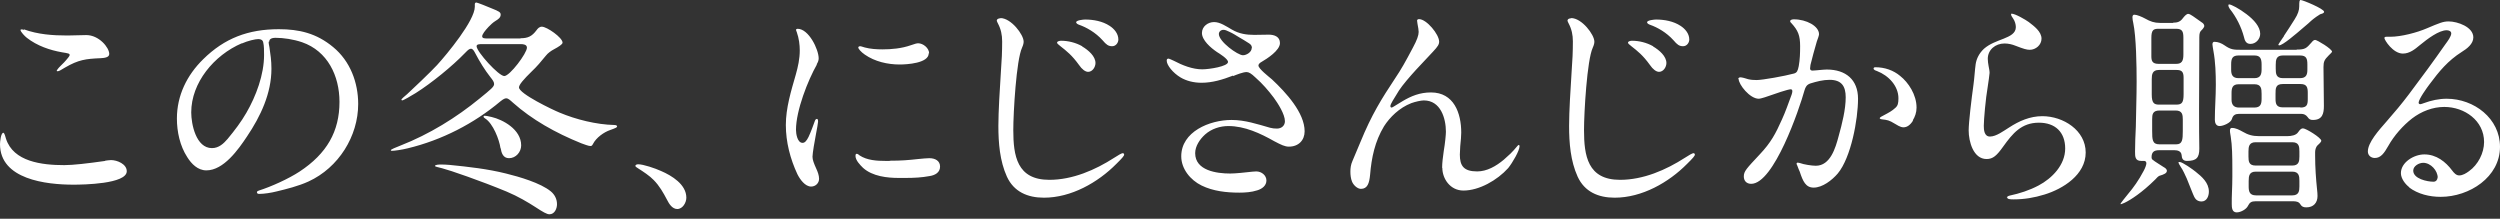 <svg width="160" height="14" viewBox="0 0 160 14" fill="none" xmlns="http://www.w3.org/2000/svg">
<rect x="0" y="0" width="160" height="14" fill="#333333" stroke="none"/>
<path d="M6.725 10.286C6.852 10.272 6.979 10.245 7.107 10.245C7.501 10.245 8.113 10.501 8.113 10.958C8.113 11.778 5.311 11.819 4.7 11.819C2.955 11.819 0 11.482 0 9.224C0 9.103 0.051 8.497 0.217 8.497C0.28 8.497 0.357 8.766 0.382 8.874C0.853 10.353 2.687 10.568 4.114 10.568C4.674 10.568 5.604 10.46 6.737 10.299L6.725 10.286ZM1.541 1.882C2.433 2.205 3.375 2.272 4.317 2.272C4.712 2.272 5.12 2.245 5.527 2.245C6.33 2.245 6.992 3.039 6.992 3.455C6.992 3.684 6.661 3.711 6.444 3.724C5.489 3.765 5.031 3.818 4.152 4.329C3.923 4.464 3.783 4.558 3.706 4.558C3.655 4.558 3.63 4.558 3.63 4.531C3.63 4.504 3.706 4.383 3.872 4.222C4.025 4.074 4.165 3.939 4.368 3.684C4.445 3.59 4.458 3.55 4.458 3.523C4.458 3.429 4.394 3.415 3.974 3.348C3.197 3.213 2.369 2.931 1.719 2.42C1.592 2.326 1.312 2.03 1.312 1.923C1.312 1.882 1.363 1.882 1.388 1.882C1.439 1.882 1.477 1.896 1.528 1.909L1.541 1.882ZM17.193 2.676C17.193 2.783 17.206 2.824 17.244 3.025C17.308 3.469 17.372 3.872 17.372 4.397C17.372 5.97 16.684 7.435 15.805 8.739C15.258 9.56 14.315 10.904 13.207 10.904C12.659 10.904 12.252 10.487 11.984 10.057C11.513 9.331 11.322 8.43 11.322 7.583C11.322 6.118 11.959 4.813 13.003 3.792C14.366 2.447 15.882 1.869 17.843 1.869C19.142 1.869 20.25 2.124 21.32 3.012C22.415 3.913 22.924 5.284 22.924 6.655C22.924 8.713 21.676 10.729 19.741 11.617C19.091 11.913 18.327 12.101 17.715 12.249C17.346 12.343 16.888 12.41 16.595 12.41C16.531 12.41 16.442 12.397 16.442 12.303C16.442 12.249 16.518 12.208 16.569 12.195C17.372 11.94 18.467 11.442 19.167 10.985C20.925 9.829 21.727 8.403 21.727 6.521C21.727 4.854 20.963 3.267 19.333 2.703C18.773 2.514 18.148 2.42 17.639 2.42C17.333 2.42 17.232 2.528 17.232 2.662L17.193 2.676ZM15.474 2.77C13.691 3.536 12.239 5.297 12.239 7.193C12.239 7.946 12.545 9.479 13.564 9.479C14.009 9.479 14.315 9.183 14.57 8.887C15.015 8.35 15.436 7.798 15.767 7.22C16.391 6.145 16.9 4.773 16.9 3.523C16.9 3.24 16.9 2.931 16.849 2.729C16.824 2.568 16.709 2.501 16.531 2.501C16.34 2.501 15.869 2.608 15.474 2.783V2.77ZM33.317 2.447C33.788 2.447 34.043 2.326 34.336 1.936C34.412 1.829 34.514 1.708 34.68 1.708C34.998 1.708 36.004 2.407 36.004 2.729C36.004 2.837 35.749 2.998 35.444 3.16C35.266 3.254 35.062 3.402 34.947 3.55C34.641 3.926 34.361 4.262 34.017 4.585C33.521 5.069 33.215 5.418 33.215 5.593C33.215 5.997 35.38 7.032 35.813 7.207C36.87 7.65 38.169 7.973 39.315 8C39.443 8 39.494 8.04 39.494 8.094C39.494 8.148 39.43 8.188 39.048 8.323C38.653 8.457 38.157 8.807 37.953 9.21C37.889 9.331 37.864 9.345 37.774 9.345C37.672 9.345 37.38 9.237 37.201 9.17C35.533 8.497 34.043 7.65 32.833 6.575C32.642 6.4 32.514 6.292 32.413 6.292C32.324 6.292 32.234 6.319 32.018 6.494C30.337 7.906 28.273 8.968 26.096 9.492C25.714 9.587 25.242 9.654 25.077 9.654C25.051 9.654 25.013 9.64 25.013 9.613C25.013 9.56 25.319 9.439 25.625 9.318C27.484 8.592 29.216 7.516 30.693 6.306C31.419 5.714 31.623 5.553 31.623 5.378C31.623 5.244 31.534 5.123 31.394 4.948C31.024 4.477 30.693 3.939 30.413 3.402C30.362 3.308 30.273 3.119 30.146 3.119C30.056 3.119 29.98 3.16 29.764 3.388C28.948 4.235 27.611 5.324 26.605 5.956C26.299 6.145 25.816 6.427 25.739 6.427C25.714 6.427 25.688 6.4 25.688 6.373C25.688 6.346 25.917 6.131 26.058 6.024C26.325 5.782 27.599 4.571 27.968 4.168C28.605 3.469 30.388 1.318 30.388 0.43V0.269C30.388 0.188 30.439 0.161 30.489 0.161C30.541 0.161 31.228 0.43 31.47 0.538C31.941 0.726 32.043 0.78 32.043 0.941C32.043 1.129 31.878 1.237 31.725 1.331C31.547 1.439 31.394 1.587 31.266 1.721C31.05 1.95 30.859 2.192 30.859 2.326C30.859 2.461 31.037 2.461 31.165 2.461H33.317V2.447ZM34.272 13.257C33.814 12.961 33.164 12.571 32.425 12.262C30.77 11.576 28.783 10.891 28.299 10.77C27.981 10.689 27.84 10.662 27.84 10.622C27.84 10.528 28.159 10.528 28.223 10.528C28.414 10.528 28.605 10.541 28.783 10.555C29.993 10.676 31.203 10.81 32.387 11.106C33.215 11.308 34.603 11.711 35.253 12.249C35.495 12.45 35.648 12.733 35.648 13.069C35.648 13.351 35.495 13.714 35.164 13.714C34.998 13.714 34.743 13.566 34.272 13.257ZM30.846 2.824C30.693 2.824 30.502 2.824 30.502 2.958C30.502 3.308 31.916 4.867 32.273 4.867C32.629 4.867 33.724 3.402 33.724 3.052C33.724 2.85 33.495 2.824 33.342 2.824H30.846ZM32.031 9.479C31.954 8.941 31.559 7.906 31.05 7.583C30.961 7.529 30.948 7.489 30.948 7.462C30.948 7.435 30.974 7.408 31.024 7.408C31.088 7.408 31.19 7.422 31.47 7.489C32.158 7.65 33.355 8.269 33.355 9.304C33.355 9.721 33.024 10.124 32.578 10.124C32.196 10.124 32.094 9.788 32.043 9.492L32.031 9.479ZM43.353 13.378C43.022 13.378 42.818 13.042 42.69 12.787C42.449 12.329 42.206 11.899 41.837 11.523C41.582 11.254 41.149 10.971 40.831 10.77C40.742 10.716 40.665 10.662 40.665 10.622C40.665 10.528 40.793 10.514 40.844 10.514C41.175 10.514 41.926 10.77 42.308 10.944C42.996 11.24 43.926 11.805 43.926 12.652C43.926 12.961 43.697 13.378 43.34 13.378H43.353ZM52.281 4.128C51.707 5.136 50.943 7.072 50.943 8.309C50.943 8.565 51.032 9.143 51.364 9.143C51.504 9.143 51.618 9.022 51.746 8.766C51.924 8.39 52.077 7.933 52.14 7.771C52.166 7.691 52.204 7.61 52.281 7.61C52.357 7.61 52.357 7.731 52.357 7.785C52.357 7.852 52.281 8.282 52.23 8.538C52.14 8.995 52 9.815 52 10.03C52 10.232 52.09 10.46 52.242 10.797C52.331 10.985 52.421 11.227 52.421 11.442C52.421 11.724 52.191 11.94 51.911 11.94C51.529 11.94 51.198 11.482 51.032 11.146C50.574 10.165 50.294 9.089 50.294 8C50.294 6.911 50.625 5.835 50.931 4.773C51.071 4.276 51.185 3.765 51.185 3.227C51.185 2.877 51.134 2.447 50.994 2.057C50.981 2.017 50.943 1.936 50.943 1.909C50.943 1.869 51.007 1.842 51.045 1.842C51.758 1.842 52.395 3.16 52.395 3.738C52.395 3.872 52.344 3.993 52.268 4.114L52.281 4.128ZM56.942 10.286C57.706 10.286 58.152 10.245 58.763 10.178C59.005 10.151 59.349 10.124 59.476 10.124C59.846 10.124 60.164 10.286 60.164 10.662C60.164 11.039 59.846 11.213 59.502 11.267C58.992 11.361 58.521 11.388 57.922 11.388H57.528C56.802 11.388 55.846 11.294 55.235 10.743C55.044 10.555 54.751 10.259 54.751 9.976C54.751 9.936 54.751 9.842 54.828 9.842C54.879 9.842 54.968 9.896 55.019 9.95C55.49 10.259 56.114 10.299 56.687 10.299H56.942V10.286ZM59.438 3.415C59.438 4.047 58.037 4.128 57.579 4.128C56.802 4.128 55.987 3.939 55.35 3.496C55.095 3.321 54.93 3.119 54.93 3.039C54.93 2.985 54.993 2.958 55.057 2.958C55.082 2.958 55.133 2.971 55.35 3.039C55.694 3.133 56.114 3.16 56.471 3.16C57.044 3.16 57.693 3.106 58.304 2.891C58.559 2.797 58.687 2.77 58.763 2.77C59.081 2.77 59.464 3.079 59.464 3.415H59.438ZM64.023 1.156C64.711 1.156 65.513 2.218 65.513 2.662C65.513 2.743 65.5 2.85 65.411 3.052C65.042 3.845 64.851 7.22 64.851 8.323C64.851 9.963 65.08 11.509 67.156 11.509C68.646 11.509 70.098 10.877 71.308 10.098C71.55 9.936 71.792 9.802 71.855 9.802C71.906 9.802 71.945 9.842 71.945 9.896C71.945 9.976 71.817 10.124 71.448 10.487C70.263 11.684 68.557 12.652 66.812 12.652C65.768 12.652 64.889 12.276 64.443 11.308C63.985 10.299 63.896 9.143 63.896 8.054C63.896 7.153 63.985 5.701 64.061 4.531C64.112 3.899 64.138 3.281 64.138 2.649C64.138 2.232 64.061 1.869 63.87 1.506C63.845 1.452 63.794 1.358 63.794 1.331C63.794 1.197 63.947 1.17 64.036 1.17L64.023 1.156ZM69.257 2.971C69.665 3.213 70.111 3.603 70.111 4.034C70.111 4.289 69.92 4.598 69.639 4.598C69.461 4.598 69.245 4.437 69.054 4.155C68.608 3.536 68.264 3.267 67.869 2.958C67.716 2.837 67.653 2.783 67.653 2.729C67.653 2.635 67.831 2.608 67.907 2.608C68.366 2.608 68.85 2.729 69.257 2.958V2.971ZM69.448 1.25C69.983 1.25 70.569 1.358 71.015 1.654C71.308 1.842 71.575 2.151 71.575 2.528C71.575 2.729 71.422 2.958 71.18 2.958C70.926 2.958 70.798 2.85 70.569 2.582C70.111 2.071 69.525 1.748 69.066 1.587C68.99 1.56 68.875 1.506 68.875 1.425C68.875 1.291 69.347 1.25 69.448 1.25ZM78.911 4.84C78.249 5.096 77.587 5.297 76.899 5.297C76.389 5.297 75.931 5.176 75.562 4.961C75.065 4.666 74.67 4.168 74.67 3.886C74.67 3.792 74.695 3.751 74.797 3.751C74.823 3.751 75.027 3.845 75.116 3.886C75.676 4.182 76.326 4.437 76.937 4.437C77.395 4.437 78.593 4.249 78.593 3.966C78.593 3.765 78.045 3.429 77.892 3.334C77.472 3.052 76.924 2.568 76.924 2.111C76.924 1.694 77.306 1.412 77.701 1.412C78.096 1.412 78.491 1.694 78.847 1.896C79.306 2.165 79.777 2.232 80.274 2.232C80.579 2.232 80.885 2.218 81.204 2.218C81.547 2.218 81.917 2.34 81.917 2.756C81.917 3.227 81.102 3.751 80.732 3.966C80.656 4.007 80.541 4.087 80.541 4.195C80.541 4.397 81.204 4.908 81.407 5.082C82.311 5.929 83.496 7.22 83.496 8.403C83.496 8.982 83.101 9.385 82.49 9.385C82.235 9.385 82.006 9.277 81.547 9.035C80.669 8.538 79.662 8.067 78.618 8.067C78.083 8.067 77.536 8.242 77.128 8.605C76.784 8.914 76.491 9.358 76.491 9.802C76.491 10.918 77.867 11.106 78.733 11.106C79.051 11.106 79.701 11.039 80.172 10.985C80.312 10.971 80.363 10.971 80.401 10.971C80.745 10.971 81.051 11.227 81.051 11.55C81.051 11.872 80.783 12.087 80.465 12.181C80.096 12.303 79.675 12.329 79.319 12.329C78.491 12.329 77.638 12.235 76.899 11.872C76.186 11.523 75.6 10.81 75.6 10.003C75.6 8.43 77.408 7.677 78.822 7.677C79.675 7.677 80.478 7.946 81.28 8.175C81.42 8.215 81.573 8.229 81.726 8.229C82.019 8.229 82.235 8.04 82.235 7.758C82.235 7.314 81.789 6.615 81.522 6.252C81.178 5.795 80.796 5.351 80.35 4.961C80.083 4.706 79.93 4.612 79.777 4.612C79.561 4.612 79.153 4.773 78.924 4.867L78.911 4.84ZM80.121 3.079C80.121 2.971 80.096 2.877 79.955 2.783C79.764 2.649 79.446 2.474 79.293 2.38C79.14 2.286 78.886 2.124 78.669 2.03C78.516 1.95 78.402 1.909 78.3 1.909C78.147 1.909 78.007 2.017 78.007 2.178C78.007 2.662 79.217 3.536 79.548 3.536C79.777 3.536 80.108 3.334 80.108 3.079H80.121ZM92.296 10.743C92.296 10.42 92.347 10.044 92.398 9.681C92.487 9.156 92.538 8.618 92.538 8.43C92.538 7.583 92.207 6.427 91.125 6.427C90.946 6.427 90.577 6.508 90.322 6.602C89.558 6.897 88.947 7.503 88.578 8.081C87.992 9.049 87.775 10.098 87.686 11.187C87.635 11.724 87.52 12.087 87.1 12.087C86.871 12.087 86.616 11.845 86.527 11.617C86.451 11.429 86.425 11.2 86.425 10.985C86.425 10.77 86.451 10.541 86.553 10.313L87.062 9.103C87.788 7.328 88.425 6.319 89.278 5.029C89.686 4.424 89.94 3.966 90.424 3.052C90.692 2.555 90.794 2.259 90.794 2.044C90.794 1.963 90.768 1.748 90.717 1.506C90.704 1.425 90.692 1.345 90.692 1.318C90.692 1.264 90.743 1.224 90.819 1.224C91.303 1.224 92.105 2.205 92.105 2.662C92.105 2.837 92.029 2.971 91.711 3.308L90.628 4.464C90.233 4.894 89.749 5.459 89.533 5.795C89.189 6.36 88.985 6.655 88.985 6.79C88.985 6.844 89.011 6.884 89.061 6.884C89.087 6.884 89.151 6.857 89.291 6.763L89.775 6.467C90.322 6.145 90.87 5.916 91.583 5.916C93.048 5.916 93.519 7.234 93.519 8.484C93.519 8.605 93.494 9.076 93.455 9.358C93.443 9.533 93.43 9.761 93.43 9.896C93.43 10.608 93.672 10.971 94.538 10.971C95.162 10.971 95.748 10.635 96.245 10.219C96.588 9.923 96.818 9.694 96.881 9.613C97.136 9.304 97.174 9.277 97.2 9.277C97.225 9.277 97.251 9.304 97.251 9.358C97.251 9.64 96.805 10.407 96.525 10.756C95.824 11.536 94.665 12.195 93.659 12.195C92.806 12.195 92.309 11.429 92.309 10.743H92.296ZM100.549 1.156C101.237 1.156 102.039 2.218 102.039 2.662C102.039 2.743 102.027 2.85 101.937 3.052C101.568 3.845 101.377 7.22 101.377 8.323C101.377 9.963 101.606 11.509 103.682 11.509C105.172 11.509 106.624 10.877 107.834 10.098C108.076 9.936 108.318 9.802 108.382 9.802C108.433 9.802 108.471 9.842 108.471 9.896C108.471 9.976 108.344 10.124 107.974 10.487C106.79 11.684 105.083 12.652 103.338 12.652C102.294 12.652 101.415 12.276 100.97 11.308C100.511 10.299 100.422 9.143 100.422 8.054C100.422 7.153 100.511 5.701 100.587 4.531C100.638 3.899 100.664 3.281 100.664 2.649C100.664 2.232 100.587 1.869 100.396 1.506C100.371 1.452 100.32 1.358 100.32 1.331C100.32 1.197 100.473 1.17 100.562 1.17L100.549 1.156ZM105.796 2.971C106.204 3.213 106.65 3.603 106.65 4.034C106.65 4.289 106.459 4.598 106.178 4.598C106 4.598 105.784 4.437 105.593 4.155C105.147 3.536 104.803 3.267 104.408 2.958C104.255 2.837 104.192 2.783 104.192 2.729C104.192 2.635 104.37 2.608 104.446 2.608C104.905 2.608 105.389 2.729 105.796 2.958V2.971ZM105.987 1.25C106.522 1.25 107.108 1.358 107.554 1.654C107.847 1.842 108.114 2.151 108.114 2.528C108.114 2.729 107.961 2.958 107.719 2.958C107.465 2.958 107.337 2.85 107.108 2.582C106.65 2.071 106.064 1.748 105.605 1.587C105.529 1.56 105.414 1.506 105.414 1.425C105.414 1.291 105.886 1.25 105.987 1.25ZM111.247 5.069C111.247 4.988 111.311 4.948 111.387 4.948C111.477 4.948 111.731 5.015 111.884 5.069C112.05 5.109 112.228 5.123 112.419 5.123C112.801 5.123 114.227 4.867 114.813 4.706C115.004 4.652 115.055 4.545 115.119 4.235C115.195 3.818 115.208 3.388 115.208 2.958C115.208 2.272 115.081 1.95 114.635 1.466C114.61 1.439 114.571 1.412 114.571 1.358C114.571 1.25 114.737 1.237 114.813 1.237C115.603 1.237 116.418 1.667 116.418 2.192C116.418 2.272 116.329 2.514 116.278 2.649C116.138 3.106 115.96 3.792 115.87 4.155C115.858 4.235 115.845 4.329 115.845 4.383C115.845 4.477 115.909 4.518 115.998 4.518C116.125 4.518 116.316 4.491 116.507 4.477C116.66 4.464 116.8 4.45 116.915 4.45C118.125 4.45 118.914 5.096 118.914 6.319C118.914 7.637 118.469 10.084 117.615 11.106C117.246 11.536 116.635 12.007 116.074 12.007C115.565 12.007 115.386 11.603 115.183 10.985C115.132 10.864 115.094 10.797 115.03 10.608C115.017 10.568 114.979 10.514 114.979 10.487C114.979 10.447 115.004 10.407 115.055 10.407C115.081 10.407 115.144 10.42 115.195 10.434C115.437 10.528 115.96 10.608 116.214 10.608C117.144 10.608 117.475 9.452 117.666 8.739C117.895 7.919 118.125 7.005 118.125 6.225C118.125 5.513 117.857 5.109 117.093 5.109C116.673 5.109 116.265 5.217 115.87 5.338C115.628 5.418 115.552 5.566 115.488 5.782C115.157 6.978 113.527 11.765 112.075 11.765C111.769 11.765 111.604 11.563 111.604 11.294C111.604 10.958 111.769 10.797 112.623 9.882C113.336 9.129 113.642 8.551 114.049 7.637C114.278 7.139 114.444 6.642 114.661 6.064C114.686 5.983 114.711 5.916 114.711 5.835C114.711 5.782 114.686 5.714 114.61 5.714C114.431 5.714 113.642 5.983 112.954 6.225C112.814 6.266 112.648 6.319 112.559 6.319C111.986 6.319 111.273 5.405 111.273 5.055L111.247 5.069ZM122.442 7.704C122.264 8 122.047 8.148 121.831 8.148C121.767 8.148 121.652 8.161 121.27 7.919C120.901 7.691 120.786 7.677 120.443 7.637C120.341 7.624 120.302 7.597 120.302 7.556C120.302 7.516 120.468 7.422 120.557 7.382C120.888 7.207 121.092 7.099 121.309 6.897C121.461 6.763 121.5 6.602 121.5 6.292C121.5 5.513 120.888 4.84 120.124 4.545C120.048 4.518 119.908 4.477 119.908 4.383C119.908 4.329 119.971 4.303 120.01 4.303C120.634 4.303 121.181 4.504 121.602 4.854C122.136 5.271 122.659 6.064 122.659 6.884C122.659 7.207 122.557 7.476 122.417 7.704H122.442ZM128.428 12.639C128.428 12.639 128.479 12.544 128.619 12.518C129.256 12.383 129.88 12.181 130.466 11.872C131.332 11.415 132.172 10.555 132.172 9.506C132.172 8.457 131.535 7.852 130.491 7.852C129.37 7.852 128.81 8.538 128.211 9.371C127.791 9.963 127.549 10.178 127.142 10.178C126.288 10.178 125.995 9.049 125.995 8.35C125.995 7.825 126.174 6.346 126.301 5.432C126.365 4.975 126.39 4.464 126.441 4.114C126.492 3.765 126.658 3.415 126.976 3.119C127.345 2.797 127.791 2.649 128.237 2.474C128.632 2.313 129.014 2.138 129.014 1.734C129.014 1.56 128.95 1.345 128.848 1.197C128.797 1.103 128.708 1.022 128.708 0.914C128.708 0.901 128.721 0.874 128.734 0.874C128.976 0.874 129.638 1.264 129.842 1.412C130.173 1.667 130.657 2.017 130.657 2.474C130.657 2.877 130.287 3.187 129.905 3.187C129.714 3.187 129.523 3.133 129.001 2.931C128.772 2.837 128.53 2.783 128.288 2.783C127.702 2.783 127.218 3.187 127.218 3.765C127.218 3.913 127.243 4.074 127.269 4.222C127.294 4.37 127.333 4.518 127.333 4.666C127.333 4.773 127.256 5.244 127.218 5.526C127.078 6.319 126.963 7.677 126.963 8.054C126.963 8.309 126.989 8.739 127.358 8.739C127.766 8.739 128.25 8.363 128.581 8.161C129.218 7.745 129.918 7.435 130.708 7.435C132.045 7.435 133.484 8.336 133.484 9.761C133.484 11.187 132.032 12.087 130.848 12.45C130.198 12.652 129.549 12.76 128.874 12.76C128.632 12.76 128.466 12.746 128.466 12.639H128.428ZM139.075 1.452C139.343 1.452 139.534 1.398 139.699 1.17C139.801 1.035 139.941 0.887 140.043 0.887C140.145 0.887 140.272 0.995 140.349 1.035C140.514 1.143 140.667 1.264 140.922 1.439C140.998 1.479 141.075 1.573 141.075 1.667C141.075 1.721 140.998 1.842 140.896 1.936C140.794 2.03 140.756 2.124 140.756 2.393V2.568C140.756 4.518 140.731 6.481 140.743 8.43C140.743 8.78 140.756 9.156 140.756 9.519C140.756 10.084 140.578 10.299 139.967 10.299C139.712 10.299 139.635 10.151 139.623 9.923C139.597 9.681 139.381 9.613 139.164 9.613H138.184C137.852 9.613 137.7 9.734 137.7 10.071C137.7 10.124 137.712 10.178 137.763 10.219C137.916 10.353 138.298 10.568 138.489 10.703C138.566 10.743 138.68 10.823 138.68 10.931C138.68 11.079 138.515 11.16 138.196 11.254C138.107 11.294 138.018 11.402 137.942 11.482C137.088 12.329 136.35 12.8 135.98 12.975C135.84 13.029 135.764 13.069 135.738 13.069C135.726 13.069 135.713 13.069 135.713 13.042C135.713 13.015 136.031 12.612 136.21 12.397C136.528 12.02 136.872 11.55 137.19 10.944C137.292 10.756 137.368 10.555 137.368 10.447C137.368 10.366 137.318 10.299 137.228 10.299H137.037C136.643 10.299 136.643 10.017 136.643 9.708C136.643 9.17 136.668 8.659 136.693 8.121C136.706 7.153 136.744 6.185 136.744 5.217C136.744 4.249 136.719 2.353 136.528 1.466C136.502 1.345 136.477 1.224 136.477 1.116C136.477 1.035 136.49 0.941 136.604 0.941C136.757 0.941 137.088 1.076 137.305 1.197C137.61 1.371 137.878 1.466 138.234 1.466H139.088L139.075 1.452ZM139.279 4.087C139.623 4.087 139.737 3.913 139.737 3.496V2.42C139.737 2.03 139.674 1.842 139.279 1.842H138.145C137.814 1.842 137.687 1.923 137.687 2.434V3.59C137.687 3.886 137.738 4.087 138.145 4.087H139.279ZM139.279 6.696C139.648 6.696 139.75 6.561 139.75 6.024V4.975C139.75 4.585 139.623 4.477 139.292 4.477H138.171C137.751 4.477 137.712 4.76 137.712 5.069V6.05C137.712 6.602 137.865 6.696 138.184 6.696H139.279ZM139.279 9.237C139.674 9.237 139.699 8.941 139.699 8.376V7.65C139.699 7.355 139.674 7.072 139.241 7.072H138.209C137.763 7.072 137.738 7.328 137.738 7.637V8.376C137.738 8.941 137.751 9.237 138.196 9.237H139.266H139.279ZM139.495 10.366C139.674 10.366 140.349 10.85 140.514 10.985C140.922 11.308 141.368 11.697 141.368 12.262C141.368 12.544 141.24 12.894 140.896 12.894C140.68 12.894 140.527 12.787 140.438 12.612C140.374 12.504 140.068 11.697 139.954 11.429C139.877 11.254 139.686 10.837 139.572 10.689C139.495 10.568 139.419 10.434 139.419 10.407C139.419 10.38 139.444 10.366 139.495 10.366ZM146.984 3.173C147.532 3.173 147.608 3.092 147.939 2.716C148.003 2.635 148.079 2.555 148.168 2.555C148.296 2.555 149.251 3.133 149.251 3.308C149.251 3.348 149.124 3.455 149.034 3.55C148.767 3.818 148.703 3.939 148.703 4.289C148.703 5.109 148.729 5.97 148.729 6.776C148.729 7.261 148.64 7.677 148.028 7.677C147.863 7.677 147.786 7.637 147.684 7.489C147.583 7.355 147.455 7.287 147.277 7.287H143.303C143.061 7.287 142.909 7.368 142.845 7.61C142.781 7.852 142.297 8.067 142.055 8.067C141.826 8.067 141.75 7.866 141.75 7.664C141.75 6.924 141.813 6.171 141.813 5.432C141.813 4.733 141.788 3.953 141.66 3.267C141.635 3.092 141.597 2.931 141.597 2.85C141.597 2.77 141.609 2.676 141.724 2.676C141.953 2.676 142.183 2.77 142.374 2.904C142.781 3.187 142.959 3.187 143.482 3.187H146.984V3.173ZM142.667 0.282C142.794 0.282 143.316 0.551 143.787 0.914C144.246 1.264 144.653 1.708 144.653 2.165C144.653 2.487 144.386 2.81 144.029 2.81C143.736 2.81 143.66 2.582 143.609 2.353C143.443 1.734 143.125 1.089 142.705 0.565C142.654 0.484 142.616 0.417 142.616 0.336C142.616 0.296 142.628 0.282 142.679 0.282H142.667ZM144.348 12.881C144.093 12.881 143.978 12.961 143.876 13.163C143.775 13.392 143.405 13.593 143.151 13.593C142.845 13.593 142.832 13.284 142.832 13.042C142.832 12.8 142.832 12.571 142.845 12.316C142.858 11.993 142.87 11.63 142.87 11.294V10.823C142.87 10.003 142.858 9.304 142.768 8.753C142.756 8.632 142.717 8.497 142.717 8.376C142.717 8.282 142.73 8.188 142.845 8.188C143.087 8.188 143.316 8.309 143.533 8.43C143.876 8.632 144.169 8.713 144.577 8.713H146.385C146.64 8.713 146.946 8.659 147.073 8.471C147.213 8.269 147.29 8.215 147.392 8.215C147.583 8.215 148.563 8.82 148.563 9.008C148.563 9.062 148.487 9.156 148.334 9.291C148.194 9.425 148.168 9.627 148.168 9.748V9.95C148.168 10.703 148.219 11.429 148.296 12.168C148.309 12.276 148.321 12.424 148.321 12.544C148.321 12.975 148.067 13.271 147.608 13.271C147.43 13.271 147.315 13.23 147.226 13.082C147.137 12.921 146.971 12.881 146.78 12.881H144.36H144.348ZM144.284 5.002C144.679 5.002 144.742 4.746 144.742 4.437V4.128C144.742 3.751 144.653 3.55 144.284 3.55H143.265C142.87 3.55 142.794 3.751 142.794 4.128V4.464C142.794 4.76 142.87 5.002 143.265 5.002H144.284ZM144.271 6.884C144.692 6.884 144.742 6.642 144.742 6.306V6.01C144.742 5.674 144.717 5.392 144.284 5.392H143.278C142.87 5.392 142.819 5.634 142.819 5.97V6.387C142.819 6.709 142.972 6.884 143.303 6.884H144.259H144.271ZM146.704 10.595C147.124 10.595 147.162 10.326 147.162 10.017V9.694C147.162 9.385 147.137 9.103 146.704 9.103H144.36C143.94 9.103 143.902 9.385 143.902 9.694V10.017C143.902 10.326 143.927 10.595 144.36 10.595H146.704ZM146.704 12.504C147.124 12.504 147.162 12.235 147.162 11.926V11.576C147.162 11.281 147.137 10.985 146.704 10.985H144.373C143.953 10.985 143.915 11.254 143.915 11.59V11.926C143.915 12.249 143.966 12.504 144.386 12.504H146.704ZM147.226 6.884C147.646 6.884 147.697 6.696 147.697 6.346V5.943C147.697 5.607 147.646 5.378 147.239 5.378H146.092C145.634 5.378 145.634 5.66 145.634 6.01V6.319C145.634 6.642 145.685 6.871 146.105 6.871H147.226V6.884ZM147.201 5.002C147.608 5.002 147.672 4.76 147.672 4.464V4.128C147.672 3.751 147.608 3.55 147.201 3.55H146.105C145.685 3.55 145.647 3.818 145.647 4.155V4.397C145.647 4.719 145.672 5.002 146.105 5.002H147.201ZM146.169 2.299C146.398 1.963 146.653 1.56 146.857 1.237C147.073 0.901 147.15 0.645 147.15 0.417C147.15 0.108 147.162 0 147.239 0C147.379 0 148.742 0.565 148.742 0.753C148.742 0.861 148.563 0.887 148.487 0.914C148.423 0.941 148.079 1.183 147.914 1.331C147.825 1.412 147.672 1.56 147.455 1.734C146.908 2.205 146.092 2.904 145.863 2.904C145.838 2.904 145.812 2.877 145.812 2.864C145.812 2.824 146.105 2.42 146.182 2.299H146.169ZM154.205 11.993C153.938 11.792 153.658 11.429 153.658 11.079C153.658 10.393 154.485 9.882 155.16 9.882C155.925 9.882 156.523 10.353 156.943 10.918C157.045 11.052 157.185 11.227 157.389 11.227C157.618 11.227 157.848 11.079 158.013 10.958C158.599 10.541 158.981 9.788 158.981 9.089C158.981 7.718 157.733 6.844 156.434 6.844C155.695 6.844 154.969 7.126 154.371 7.583C153.785 8.04 153.225 8.672 152.855 9.331C152.588 9.802 152.371 10.111 151.989 10.111C151.747 10.111 151.543 9.95 151.543 9.694C151.543 9.116 152.244 8.336 152.741 7.771C153.237 7.207 153.721 6.629 154.167 6.037C154.969 4.975 155.759 3.899 156.51 2.824C156.65 2.635 156.88 2.326 156.88 2.138C156.88 1.99 156.714 1.936 156.587 1.936C156.09 1.936 155.377 2.474 154.867 2.891C154.562 3.146 154.218 3.429 153.785 3.429C153.148 3.429 152.601 2.555 152.601 2.434C152.601 2.38 152.651 2.353 152.728 2.353H152.97C153.683 2.353 154.689 2.084 155.313 1.815C156.141 1.466 156.358 1.371 156.714 1.371C157.275 1.371 158.293 1.721 158.293 2.393C158.293 2.81 157.886 3.119 157.555 3.321C156.663 3.886 156.103 4.571 155.492 5.392C155.339 5.593 154.791 6.346 154.791 6.575C154.791 6.629 154.842 6.669 154.893 6.669C154.944 6.669 155.046 6.629 155.122 6.602C155.593 6.427 156.09 6.319 156.587 6.319C158.344 6.319 160 7.583 160 9.398C160 11.335 158.039 12.598 156.205 12.598C155.492 12.598 154.753 12.424 154.18 11.993H154.205ZM156.014 11.375C156.014 10.918 155.568 10.42 155.084 10.42C154.817 10.42 154.447 10.622 154.447 10.918C154.447 11.442 155.339 11.63 155.746 11.63C155.899 11.63 156.001 11.509 156.001 11.361L156.014 11.375Z" fill="white"/>
</svg>
